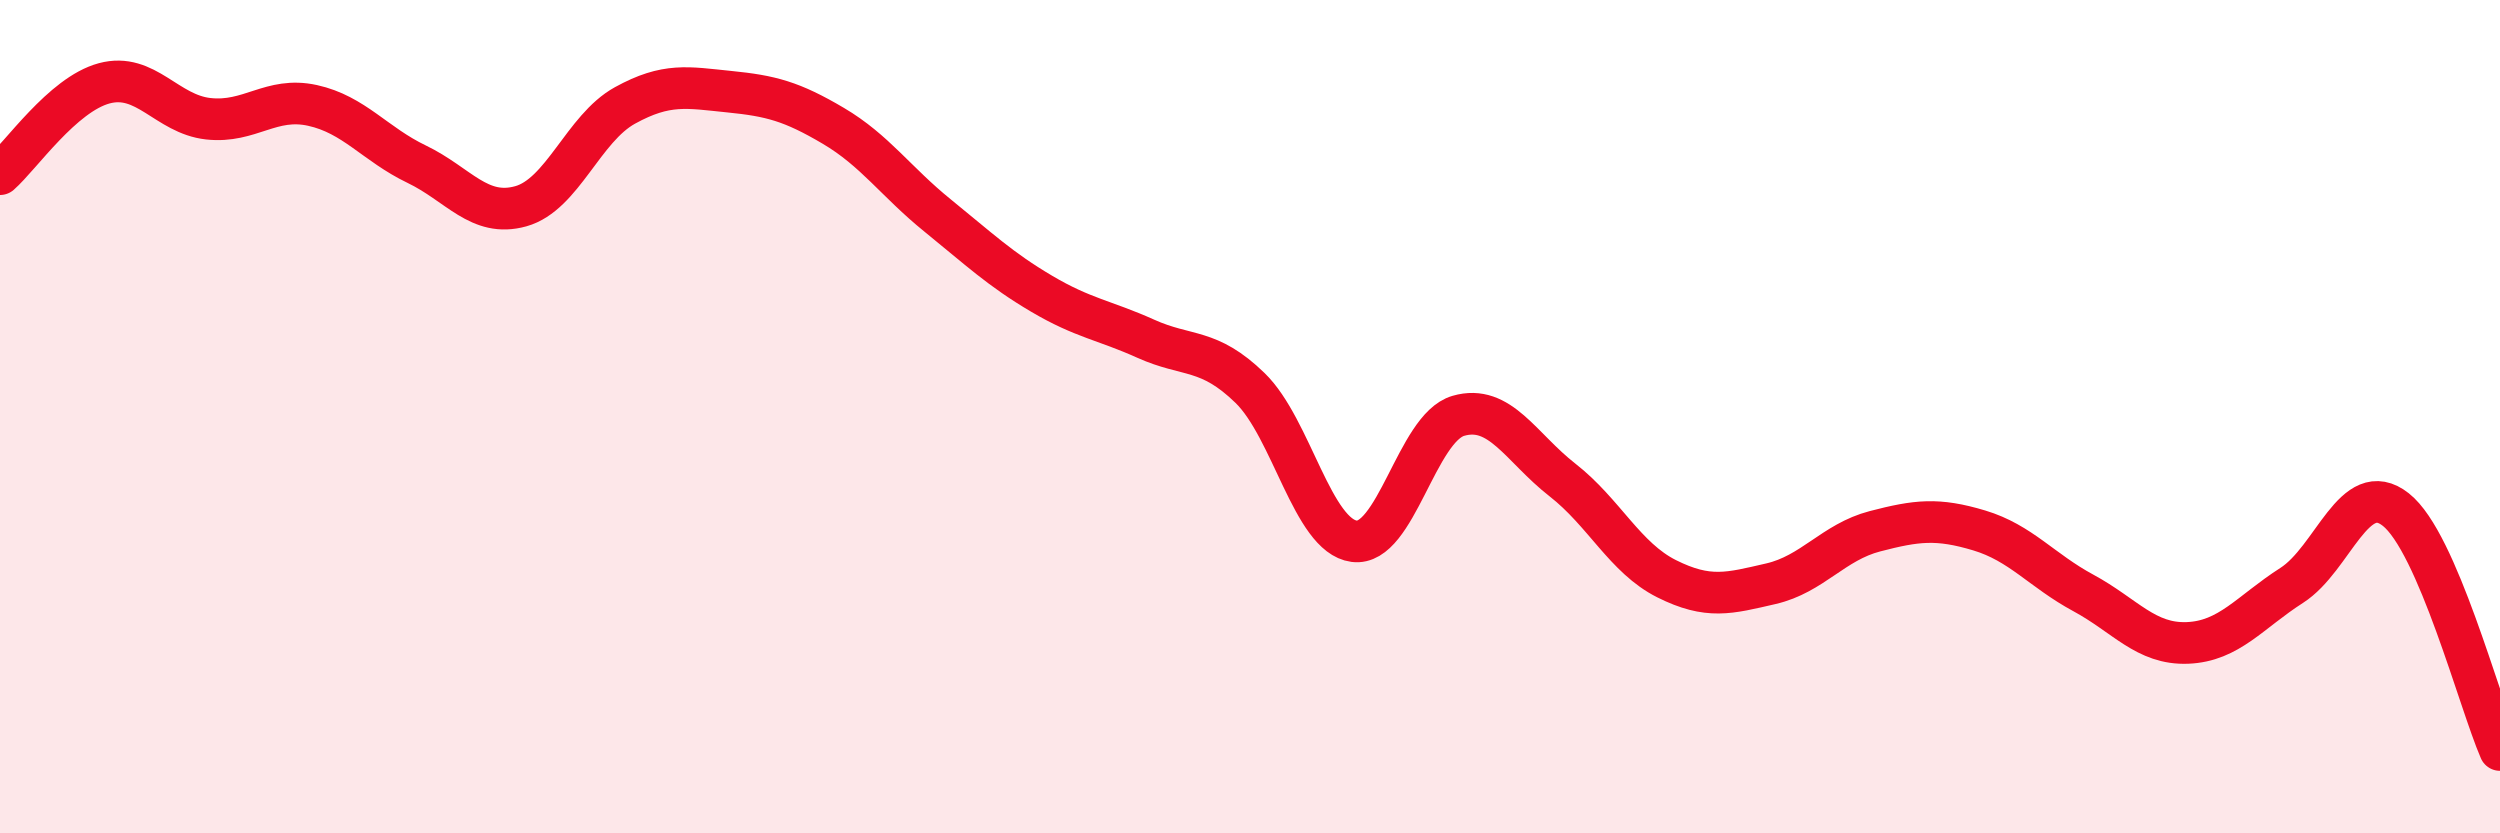 
    <svg width="60" height="20" viewBox="0 0 60 20" xmlns="http://www.w3.org/2000/svg">
      <path
        d="M 0,4.18 C 0.5,3.74 1.5,2.27 2.5,2 C 3.5,1.73 4,2.74 5,2.85 C 6,2.96 6.5,2.31 7.5,2.53 C 8.5,2.75 9,3.46 10,3.94 C 11,4.42 11.5,5.23 12.5,4.95 C 13.5,4.67 14,3.08 15,2.53 C 16,1.98 16.5,2.1 17.5,2.2 C 18.5,2.3 19,2.43 20,3.02 C 21,3.61 21.5,4.36 22.5,5.17 C 23.5,5.98 24,6.46 25,7.05 C 26,7.64 26.5,7.68 27.5,8.13 C 28.5,8.58 29,8.34 30,9.31 C 31,10.28 31.5,12.86 32.5,12.99 C 33.5,13.12 34,10.27 35,9.98 C 36,9.69 36.5,10.74 37.5,11.52 C 38.5,12.3 39,13.39 40,13.89 C 41,14.39 41.5,14.24 42.5,14.01 C 43.5,13.78 44,13.01 45,12.75 C 46,12.49 46.5,12.43 47.5,12.73 C 48.5,13.03 49,13.69 50,14.23 C 51,14.77 51.5,15.47 52.5,15.43 C 53.5,15.39 54,14.69 55,14.05 C 56,13.41 56.5,11.44 57.5,12.23 C 58.5,13.02 59.5,16.85 60,18L60 20L0 20Z"
        fill="#EB0A25"
        opacity="0.1"
        stroke-linecap="round"
        stroke-linejoin="round"
      />
      <path
        d="M 0,4.18 C 0.5,3.74 1.5,2.27 2.5,2 C 3.5,1.73 4,2.74 5,2.85 C 6,2.96 6.5,2.31 7.5,2.53 C 8.5,2.75 9,3.46 10,3.94 C 11,4.42 11.5,5.23 12.5,4.95 C 13.5,4.67 14,3.08 15,2.53 C 16,1.98 16.5,2.1 17.5,2.2 C 18.5,2.3 19,2.43 20,3.02 C 21,3.61 21.5,4.36 22.5,5.17 C 23.5,5.98 24,6.46 25,7.05 C 26,7.64 26.5,7.68 27.5,8.13 C 28.5,8.58 29,8.34 30,9.31 C 31,10.28 31.5,12.86 32.5,12.99 C 33.5,13.12 34,10.27 35,9.98 C 36,9.69 36.5,10.74 37.5,11.52 C 38.5,12.3 39,13.39 40,13.89 C 41,14.39 41.5,14.24 42.5,14.01 C 43.5,13.78 44,13.01 45,12.75 C 46,12.49 46.5,12.43 47.5,12.73 C 48.5,13.03 49,13.69 50,14.23 C 51,14.77 51.5,15.47 52.5,15.43 C 53.5,15.39 54,14.69 55,14.05 C 56,13.41 56.5,11.44 57.5,12.23 C 58.5,13.02 59.5,16.85 60,18"
        stroke="#EB0A25"
        stroke-width="1"
        fill="none"
        stroke-linecap="round"
        stroke-linejoin="round"
      />
    </svg>
  